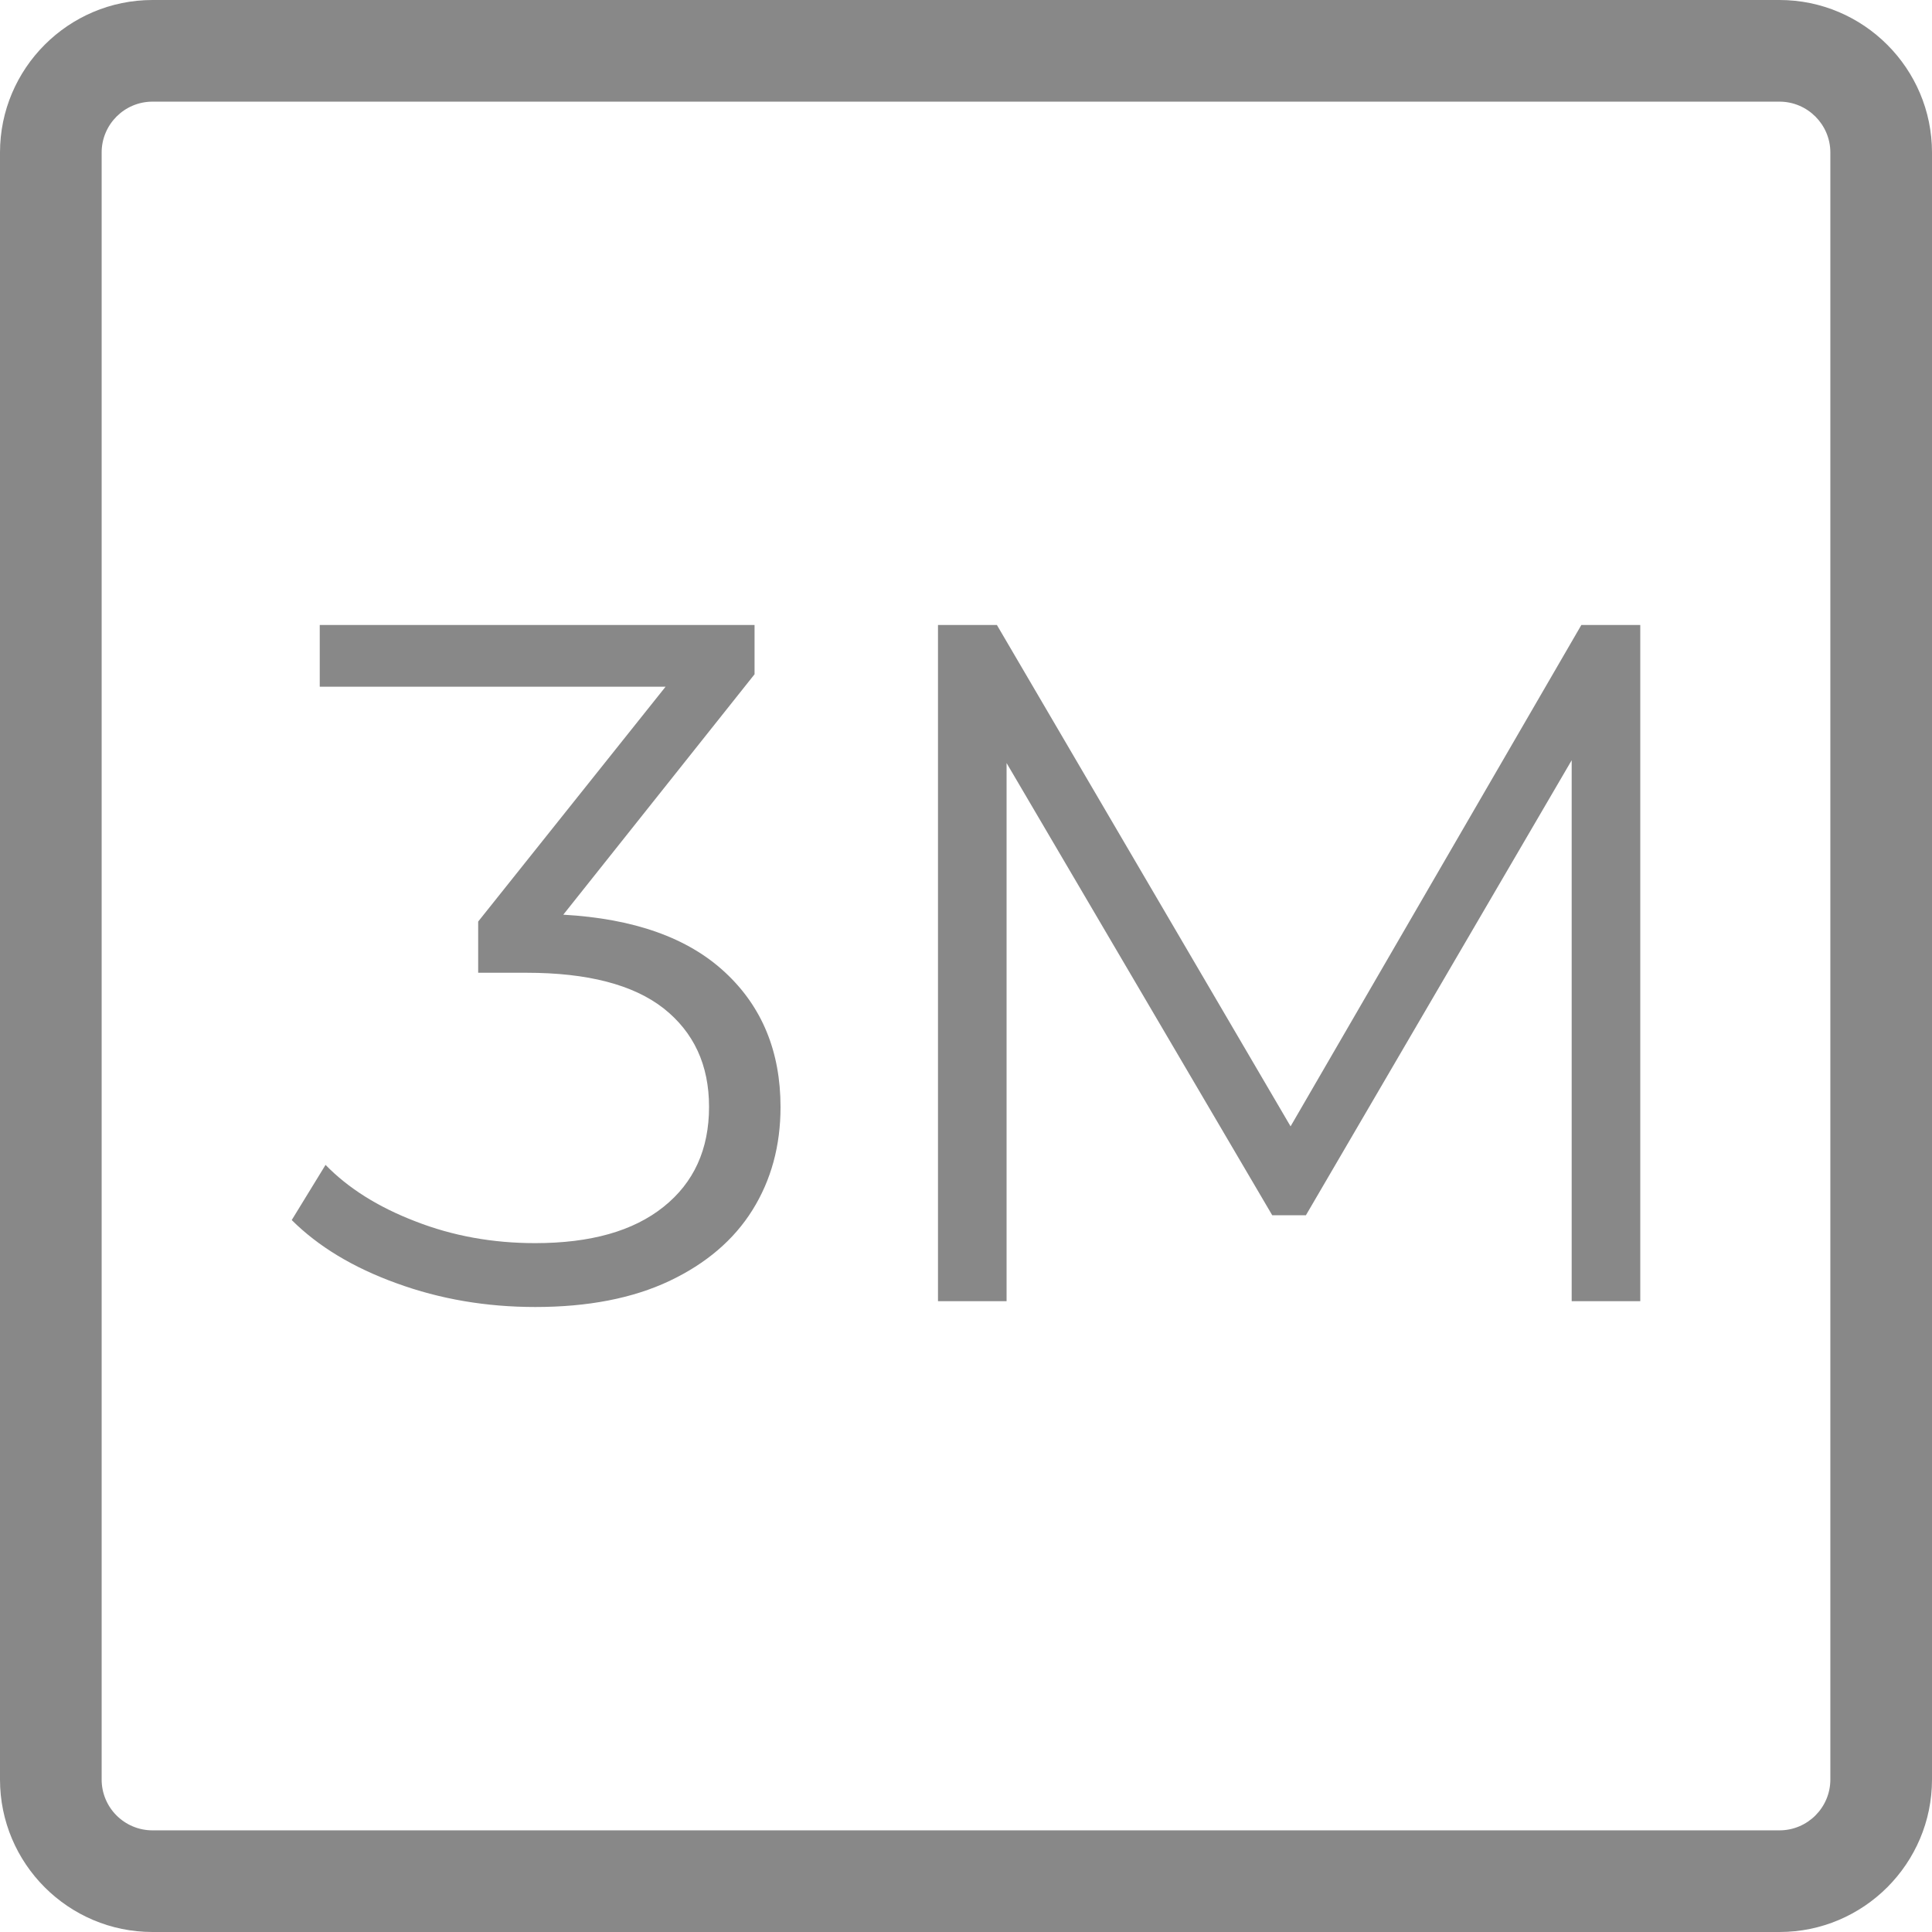 <?xml version="1.0" encoding="utf-8"?>
<!-- Generator: Adobe Illustrator 16.0.0, SVG Export Plug-In . SVG Version: 6.00 Build 0)  -->
<!DOCTYPE svg PUBLIC "-//W3C//DTD SVG 1.1//EN" "http://www.w3.org/Graphics/SVG/1.1/DTD/svg11.dtd">
<svg version="1.1" id="Layer_1" xmlns="http://www.w3.org/2000/svg" xmlns:xlink="http://www.w3.org/1999/xlink" x="0px" y="0px"
	 width="18px" height="18px" viewBox="0 0 18 18" enable-background="new 0 0 18 18" xml:space="preserve">
<g>
	<path fill="#888888" d="M16.579,18H1.421C0.637,18,0,17.363,0,16.579V1.421C0,0.638,0.637,0,1.421,0h15.158
		C17.362,0,18,0.638,18,1.421v15.158C18,17.363,17.362,18,16.579,18z M1.421,0.947c-0.262,0-0.474,0.213-0.474,0.474v15.158
		c0,0.262,0.212,0.474,0.474,0.474h15.158c0.261,0,0.474-0.212,0.474-0.474V1.421c0-0.261-0.213-0.474-0.474-0.474H1.421z"/>
</g>
<g>
	<path fill="#888888" d="M6.755,9.059c0.345,0.32,0.517,0.739,0.517,1.255c0,0.36-0.087,0.68-0.261,0.959s-0.432,0.499-0.773,0.661
		c-0.343,0.162-0.76,0.243-1.251,0.243c-0.456,0-0.887-0.073-1.292-0.221c-0.405-0.146-0.73-0.343-0.977-0.589l0.315-0.514
		c0.21,0.216,0.488,0.392,0.837,0.526c0.348,0.136,0.72,0.203,1.116,0.203c0.516,0,0.914-0.112,1.196-0.338
		c0.282-0.225,0.424-0.535,0.424-0.932c0-0.39-0.142-0.695-0.424-0.918C5.9,9.174,5.475,9.063,4.905,9.063h-0.45V8.586l1.746-2.188
		H2.979V5.823h4.051v0.459l-1.782,2.24C5.907,8.559,6.409,8.737,6.755,9.059z"/>
	<path fill="#888888" d="M15.282,5.823v6.3h-0.639v-5.04l-2.476,4.239h-0.314L9.378,7.109v5.014H8.739v-6.3h0.549l2.736,4.671
		l2.709-4.671H15.282z"/>
</g>
</svg>
